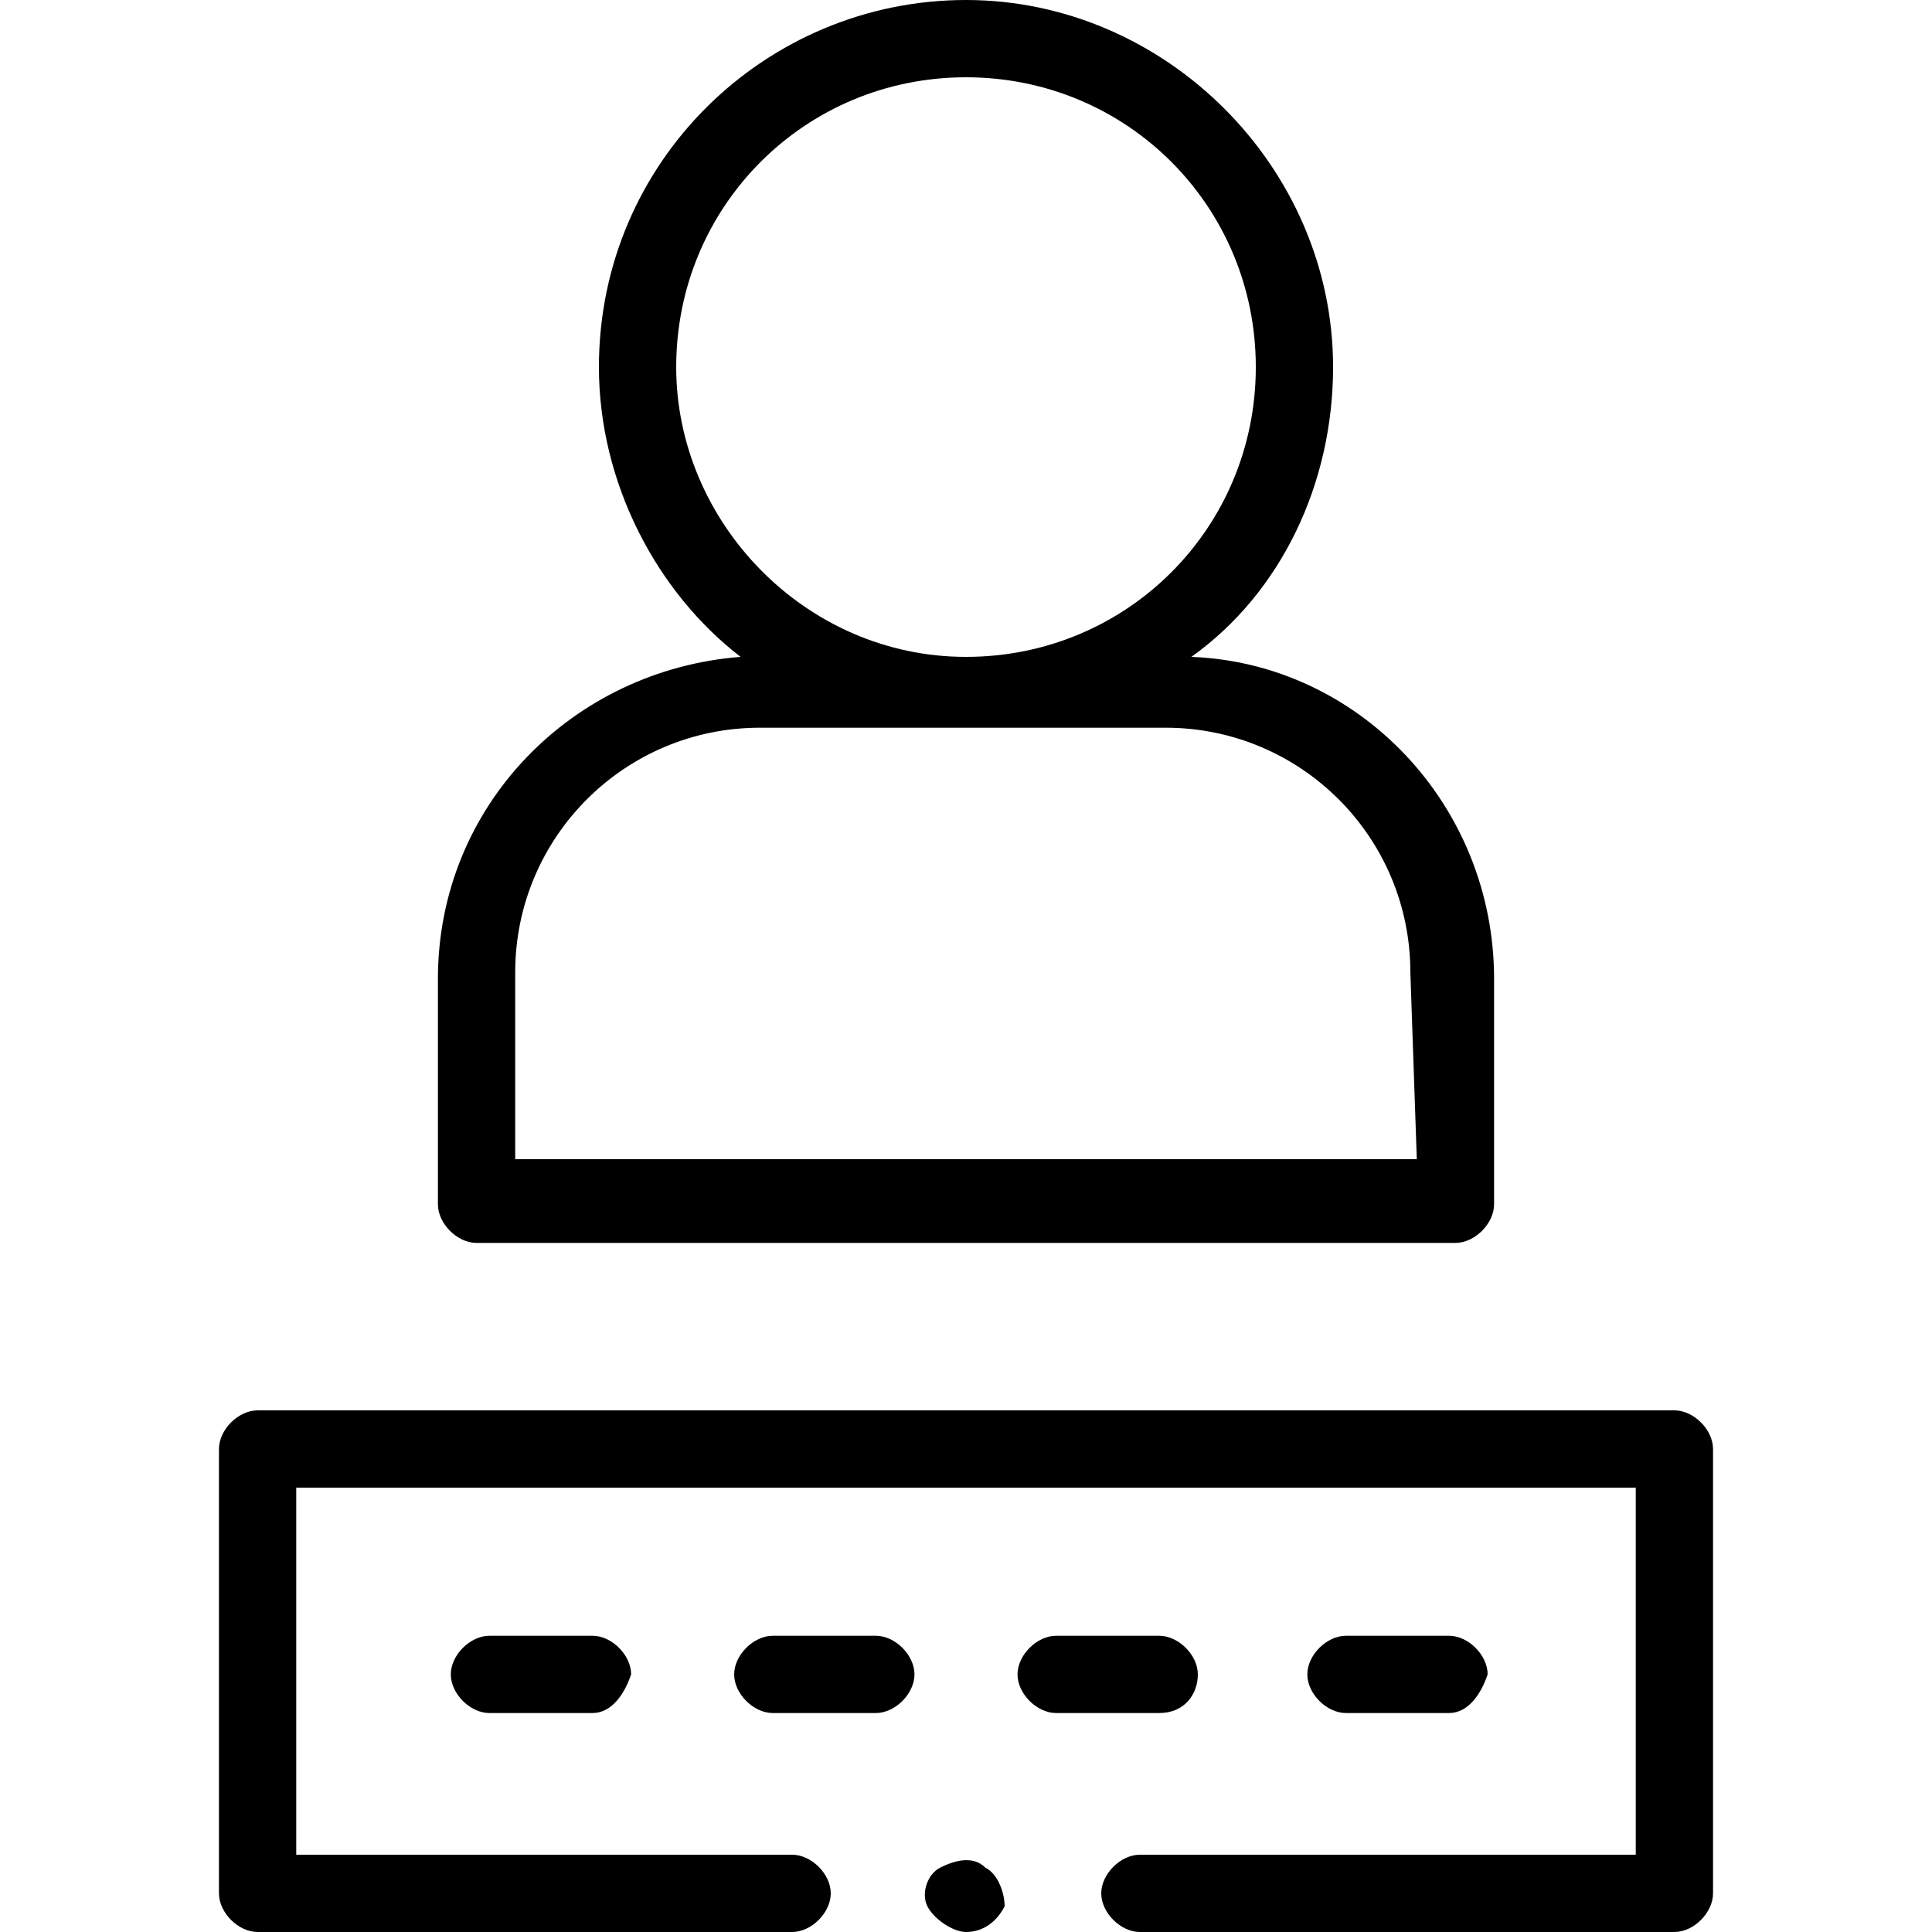 <?xml version="1.0" encoding="utf-8"?>
<!-- Generator: Adobe Illustrator 19.0.0, SVG Export Plug-In . SVG Version: 6.00 Build 0)  -->
<svg version="1.1" id="Layer_1" xmlns="http://www.w3.org/2000/svg" xmlns:xlink="http://www.w3.org/1999/xlink" x="0px" y="0px"
	 viewBox="192 382 30 30" style="enable-background:new 192 382 30 30;" xml:space="preserve">
<g>
	<path d="M201.2,408.6h-1.6c-0.3,0-0.6-0.3-0.6-0.6c0-0.3,0.3-0.6,0.6-0.6h1.6c0.3,0,0.6,0.3,0.6,0.6
		C201.7,408.3,201.5,408.6,201.2,408.6z"/>
	<path d="M205.6,408.6H204c-0.3,0-0.6-0.3-0.6-0.6c0-0.3,0.3-0.6,0.6-0.6h1.6c0.3,0,0.6,0.3,0.6,0.6
		C206.2,408.3,205.9,408.6,205.6,408.6z"/>
	<path d="M210,408.6h-1.6c-0.3,0-0.6-0.3-0.6-0.6c0-0.3,0.3-0.6,0.6-0.6h1.6c0.3,0,0.6,0.3,0.6,0.6
		C210.6,408.3,210.4,408.6,210,408.6L210,408.6z"/>
	<path d="M214.5,408.6h-1.6c-0.3,0-0.6-0.3-0.6-0.6c0-0.3,0.3-0.6,0.6-0.6h1.6c0.3,0,0.6,0.3,0.6,0.6
		C215,408.3,214.8,408.6,214.5,408.6z"/>
	<path d="M207,412c-0.2,0-0.5-0.2-0.6-0.4c-0.1-0.2,0-0.5,0.2-0.6c0.2-0.1,0.5-0.2,0.7,0c0.2,0.1,0.3,0.4,0.3,0.6
		C207.5,411.8,207.3,412,207,412z"/>
	<path d="M218,412h-8.3c-0.3,0-0.6-0.3-0.6-0.6s0.3-0.6,0.6-0.6h7.7v-5.7h-20.8v5.7h7.7c0.3,0,0.6,0.3,0.6,0.6s-0.3,0.6-0.6,0.6H196
		c-0.3,0-0.6-0.3-0.6-0.6v-6.9c0-0.3,0.3-0.6,0.6-0.6h22c0.3,0,0.6,0.3,0.6,0.6v6.9C218.6,411.7,218.3,412,218,412z"/>
	<path d="M210.5,392.2c1.4-1,2.2-2.7,2.2-4.5c0-3.1-2.6-5.7-5.7-5.7s-5.7,2.5-5.7,5.7c0,1.8,0.9,3.5,2.2,4.5c-2.6,0.2-4.7,2.3-4.7,5
		v3.5c0,0.3,0.3,0.6,0.6,0.6h15.2c0.3,0,0.6-0.3,0.6-0.6v-3.5C215.2,394.5,213.1,392.3,210.5,392.2L210.5,392.2z M202.5,387.7
		c0-2.5,2-4.5,4.5-4.5s4.5,2,4.5,4.5s-2,4.5-4.5,4.5S202.5,390.1,202.5,387.7L202.5,387.7z M214,400h-14v-2.9c0-2.1,1.7-3.8,3.8-3.8
		h6.3c2.1,0,3.8,1.7,3.8,3.8L214,400L214,400z"/>
</g>
</svg>

